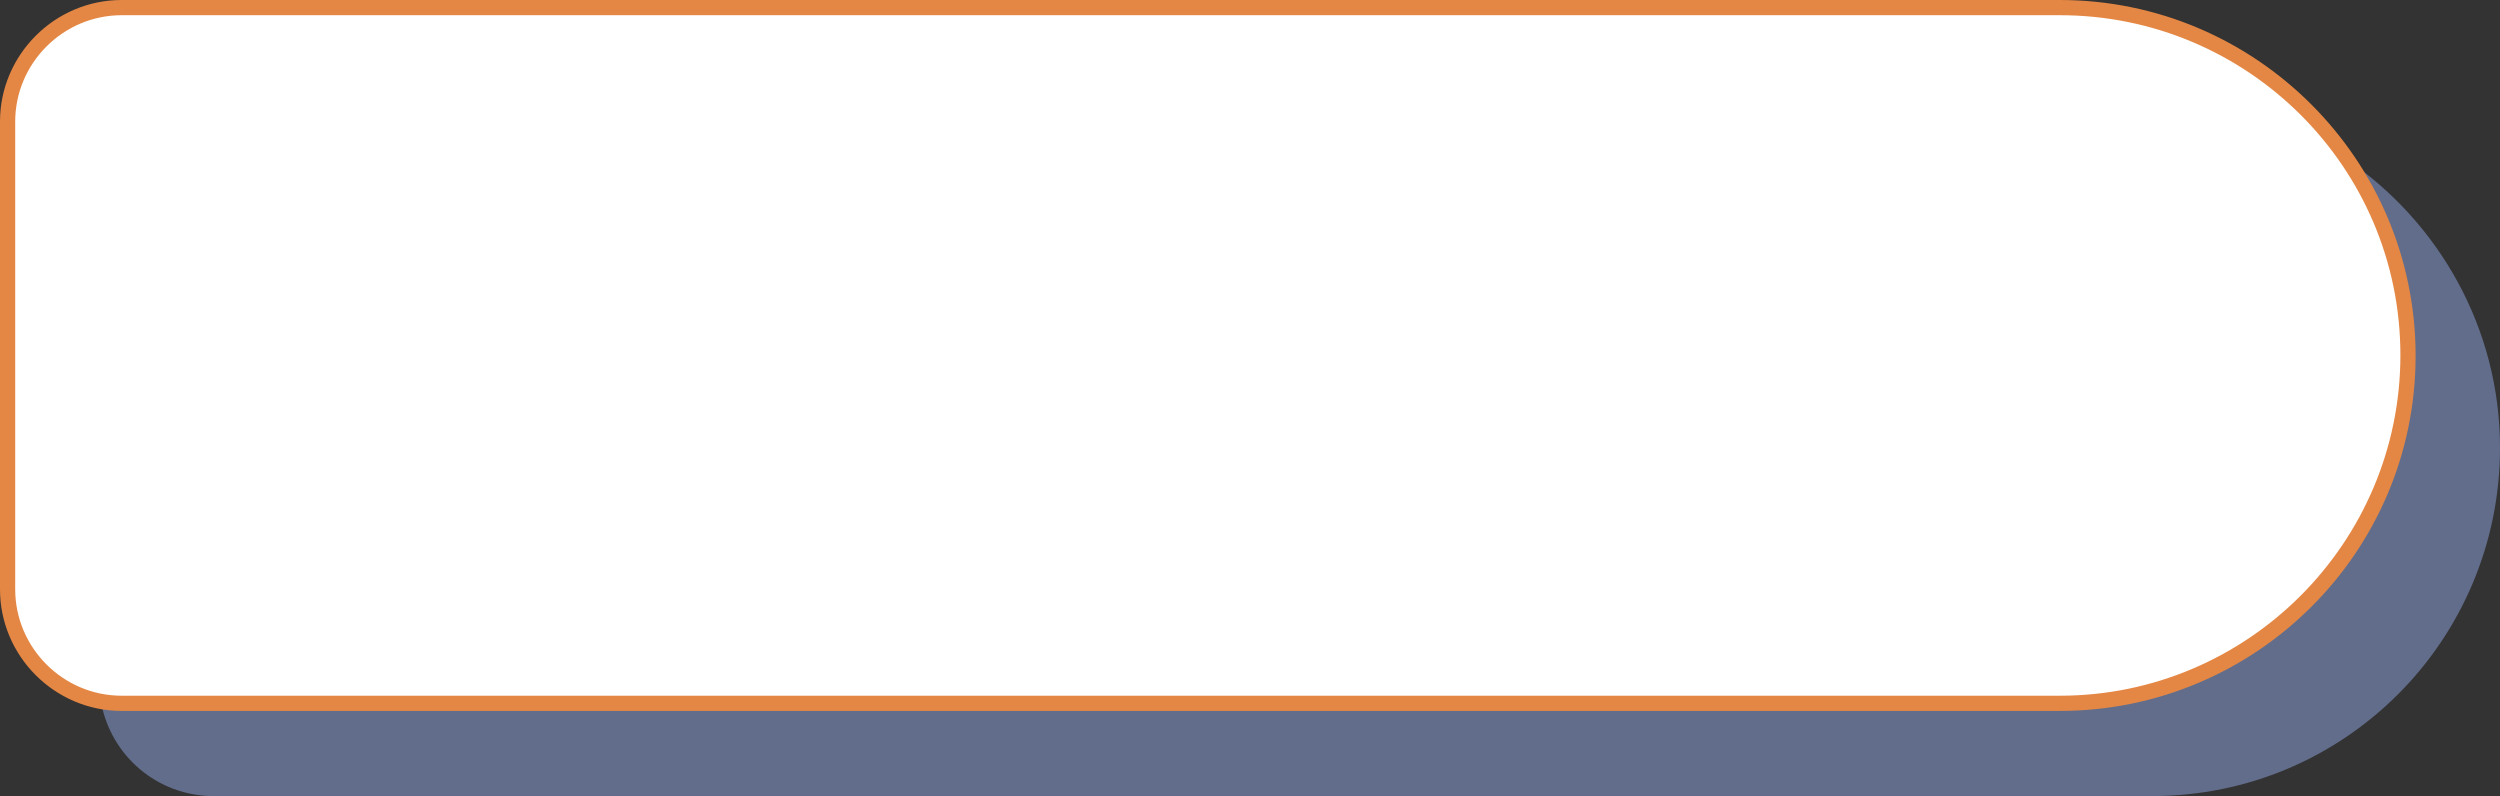 <?xml version="1.0" encoding="UTF-8" standalone="no"?><svg xmlns="http://www.w3.org/2000/svg" xmlns:xlink="http://www.w3.org/1999/xlink" fill="#000000" height="104.7" preserveAspectRatio="xMidYMid meet" version="1" viewBox="0.0 0.0 328.8 104.7" width="328.8" zoomAndPan="magnify"><rect x="0.0" y="0.0" width="328.8" height="104.7" fill="#333333" stroke="none"/><g id="change1_1"><path d="M328.8,58.9c0,12.6-5.1,24.1-13.4,32.4c-8.3,8.3-19.7,13.4-32.4,13.4H28.1c-7.4,0-13.5-5.3-14.8-12.3 c0.8,0.2,1.7,0.2,2.6,0.2h254.9c12.6,0,24.1-5.1,32.4-13.4c8.3-8.3,13.4-19.7,13.4-32.4c0-9.5-2.9-18.4-7.9-25.8 C320.8,29.3,328.8,43.2,328.8,58.9z" fill="#626d8b"/></g><g id="change2_1"><path d="M270.9,92.5H16c-8.3,0-15-6.7-15-15V16C1,7.7,7.7,1,16,1l254.9,0c25.3,0,45.8,20.5,45.8,45.8v0 C316.7,72.1,296.2,92.5,270.9,92.5z" fill="#ffffff"/></g><g id="change3_1"><path d="M270.9,93.5H16c-8.8,0-16-7.2-16-16V16C0,7.2,7.2,0,16,0h254.9c25.8,0,46.8,21,46.8,46.8 S296.7,93.5,270.9,93.5z M16,2C8.3,2,2,8.3,2,16v61.5c0,7.7,6.3,14,14,14h254.9c24.7,0,44.8-20.1,44.8-44.8S295.6,2,270.9,2H16z" fill="#e48744"/></g></svg>